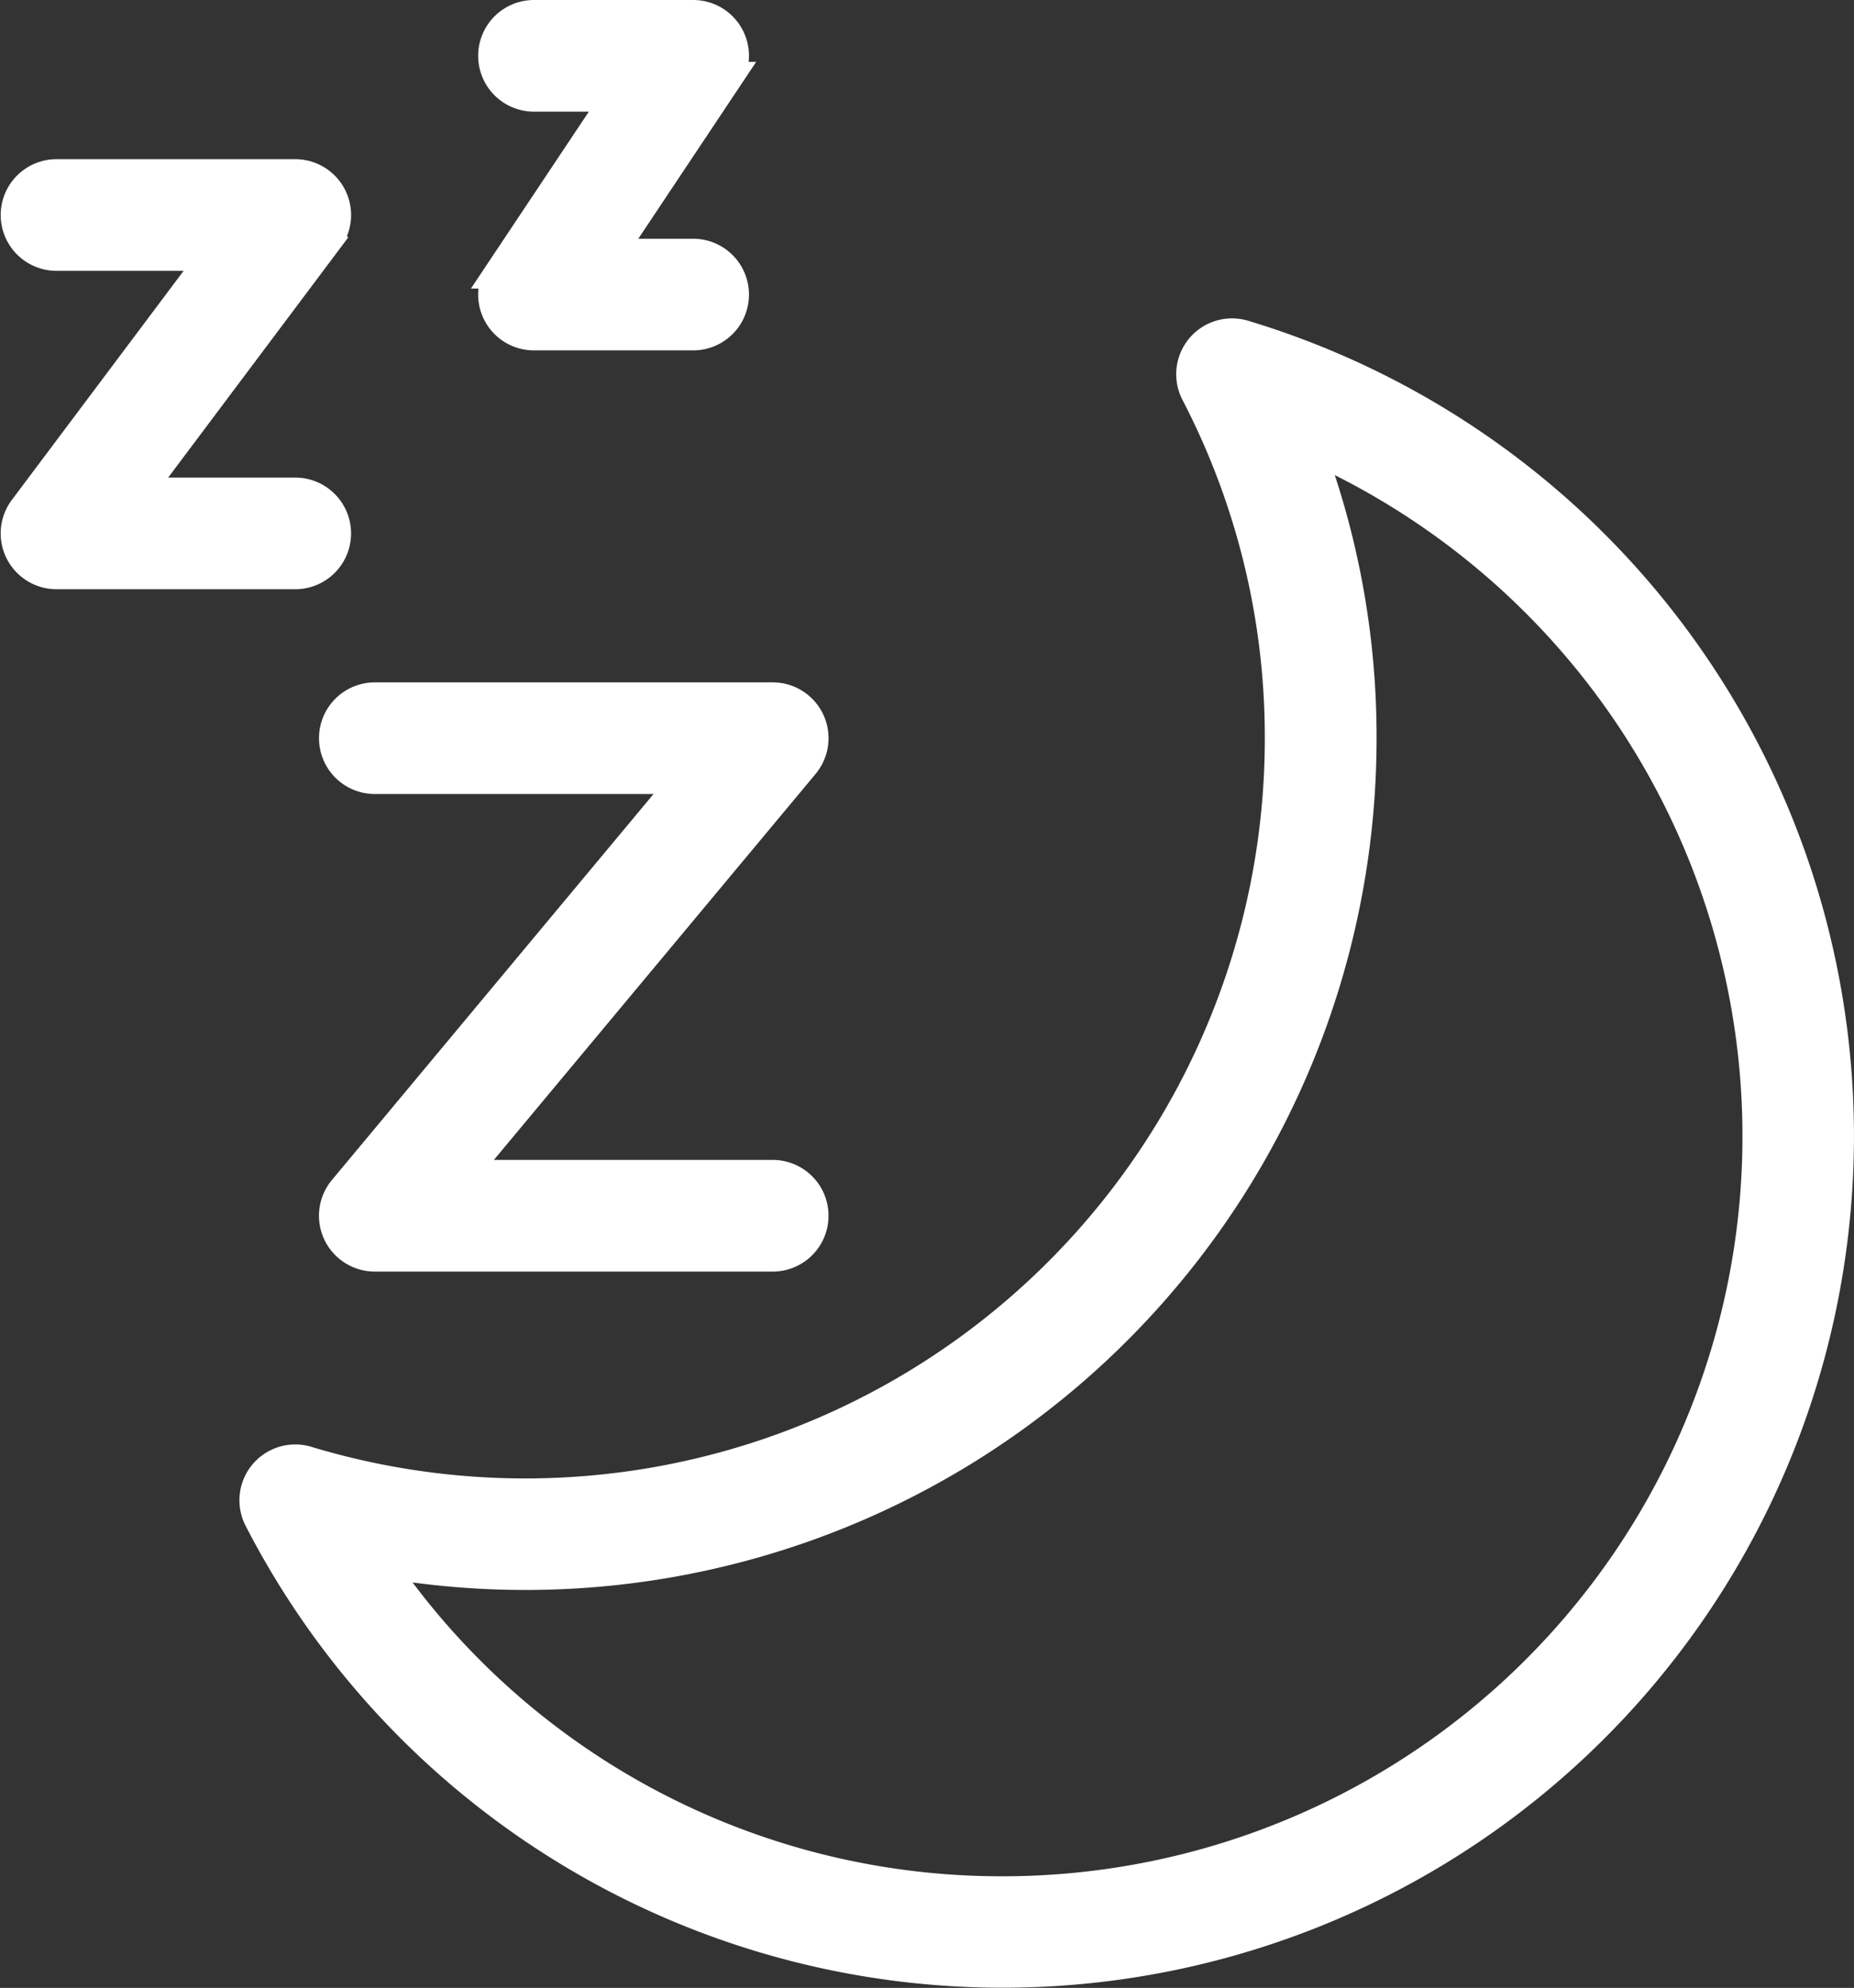 <svg xmlns="http://www.w3.org/2000/svg" width="57.838" height="62" viewBox="0 0 57.838 62"><rect x="0" y="0" width="57.838" height="62" fill="#333333" stroke="none"/><g data-name="Group 7"><g data-name="Group 6" fill="#fff" stroke="#fff"><path data-name="Path 7" d="M38.793 10.483a1.241 1.241 0 0 0-1.461 1.758 23.285 23.285 0 0 1 2.625 10.782 23.572 23.572 0 0 1-30.388 22.58 1.241 1.241 0 0 0-1.461 1.758 26.059 26.059 0 1 0 30.685-36.878zm-7.52 48.535a23.479 23.479 0 0 1-19.5-10.342 26.054 26.054 0 0 0 30.671-25.654 25.661 25.661 0 0 0-1.674-9.166 23.578 23.578 0 0 1-9.5 45.162z"/><path data-name="Path 8" d="M11.693 24.264h9.762L10.739 37.122a1.241 1.241 0 0 0 .953 2.036h12.414a1.241 1.241 0 0 0 0-2.482h-9.767l10.72-12.858a1.241 1.241 0 0 0-.953-2.036H11.693a1.241 1.241 0 0 0 0 2.482z"/><path data-name="Path 9" d="M10.452 16.638a1.242 1.242 0 0 0-1.243-1.243H4.246l5.958-7.944a1.241 1.241 0 0 0-.993-1.986H1.763a1.241 1.241 0 0 0 0 2.482h4.965L.77 15.891a1.241 1.241 0 0 0 .993 1.986h7.446a1.241 1.241 0 0 0 1.243-1.239z"/><path data-name="Path 10" d="M16.658 2.982h2.646l-3.678 5.517a1.24 1.24 0 0 0 1.033 1.929h4.965a1.241 1.241 0 0 0 0-2.482h-2.646l3.678-5.517A1.24 1.24 0 0 0 21.623.5h-4.965a1.241 1.241 0 1 0 0 2.482z"/></g></g></svg>
